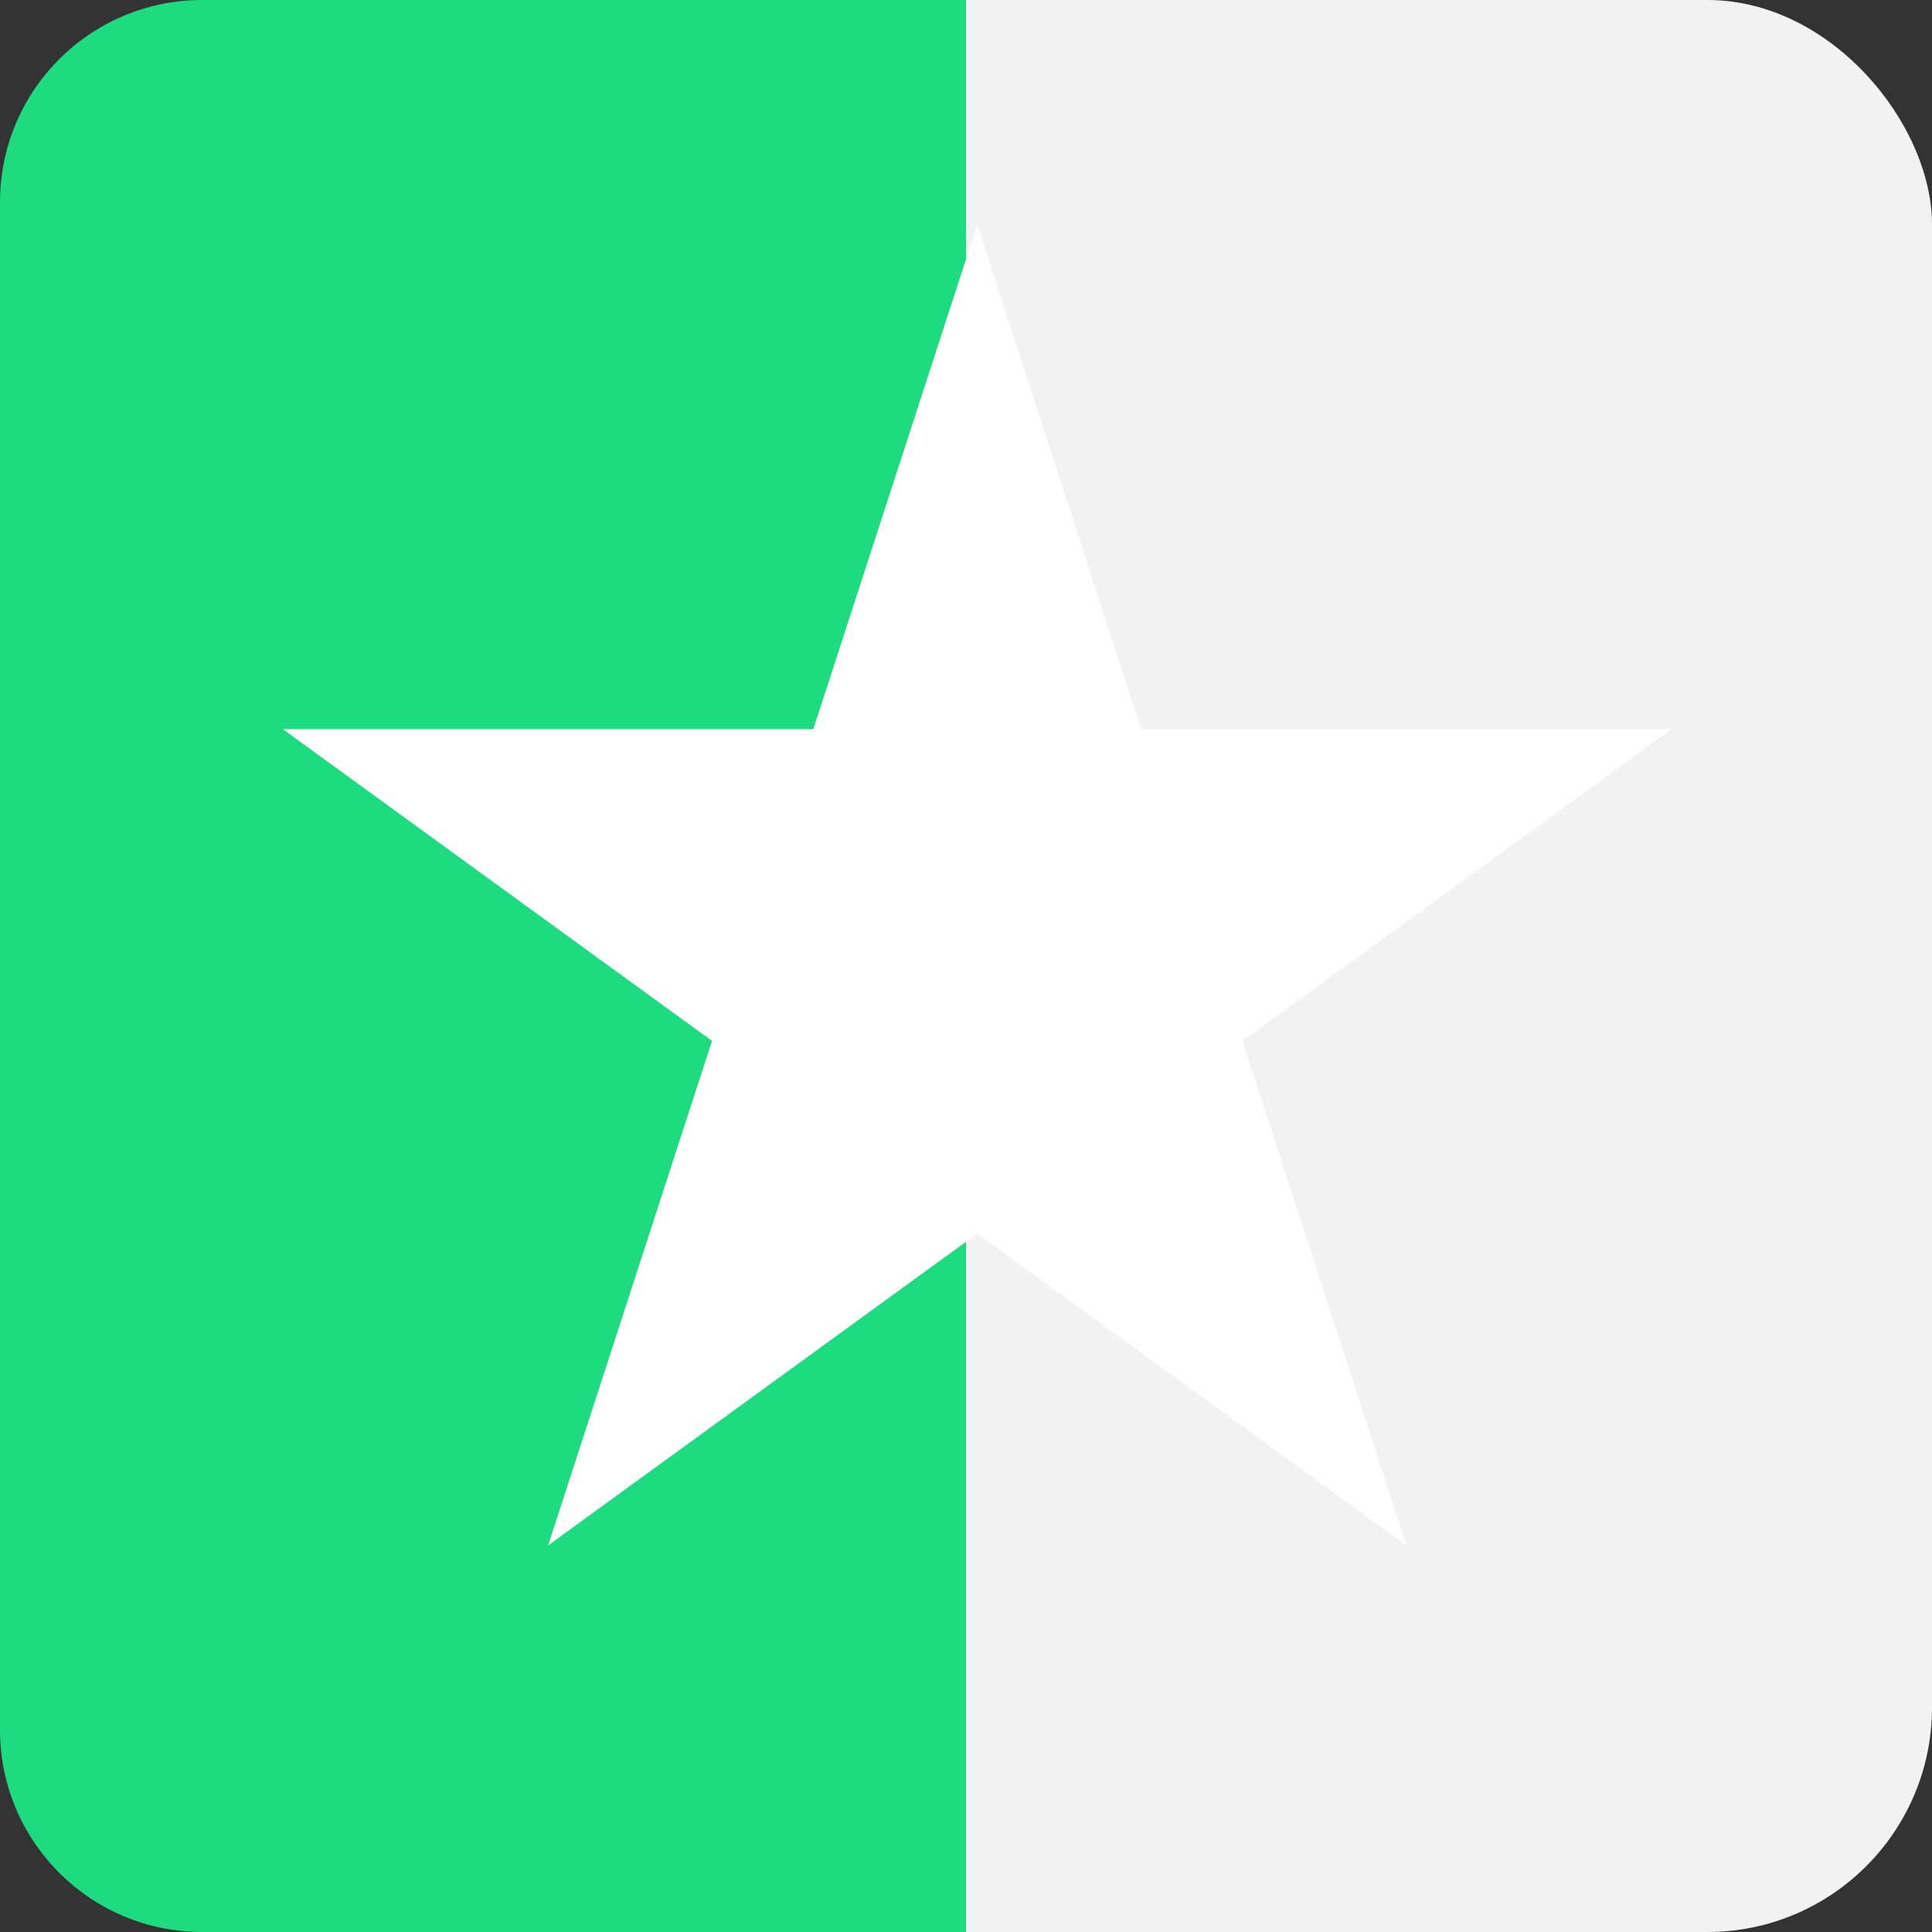 <svg width="86" height="86" viewBox="0 0 86 86" fill="none" xmlns="http://www.w3.org/2000/svg">
<rect x="0" y="0" width="86" height="86" fill="#333333" stroke="none"/>
<rect width="86" height="86" rx="10" fill="#F2F2F2"/>
<path d="M0 9C0 4.029 4.029 0 9 0H43V86H9C4.029 86 0 81.971 0 77V9Z" fill="#1DDC80"/>
<path d="M43.5 10L50.797 32.457H74.409L55.306 46.336L62.603 68.793L43.5 54.914L24.397 68.793L31.694 46.336L12.591 32.457H36.203L43.5 10Z" fill="white"/>
</svg>
